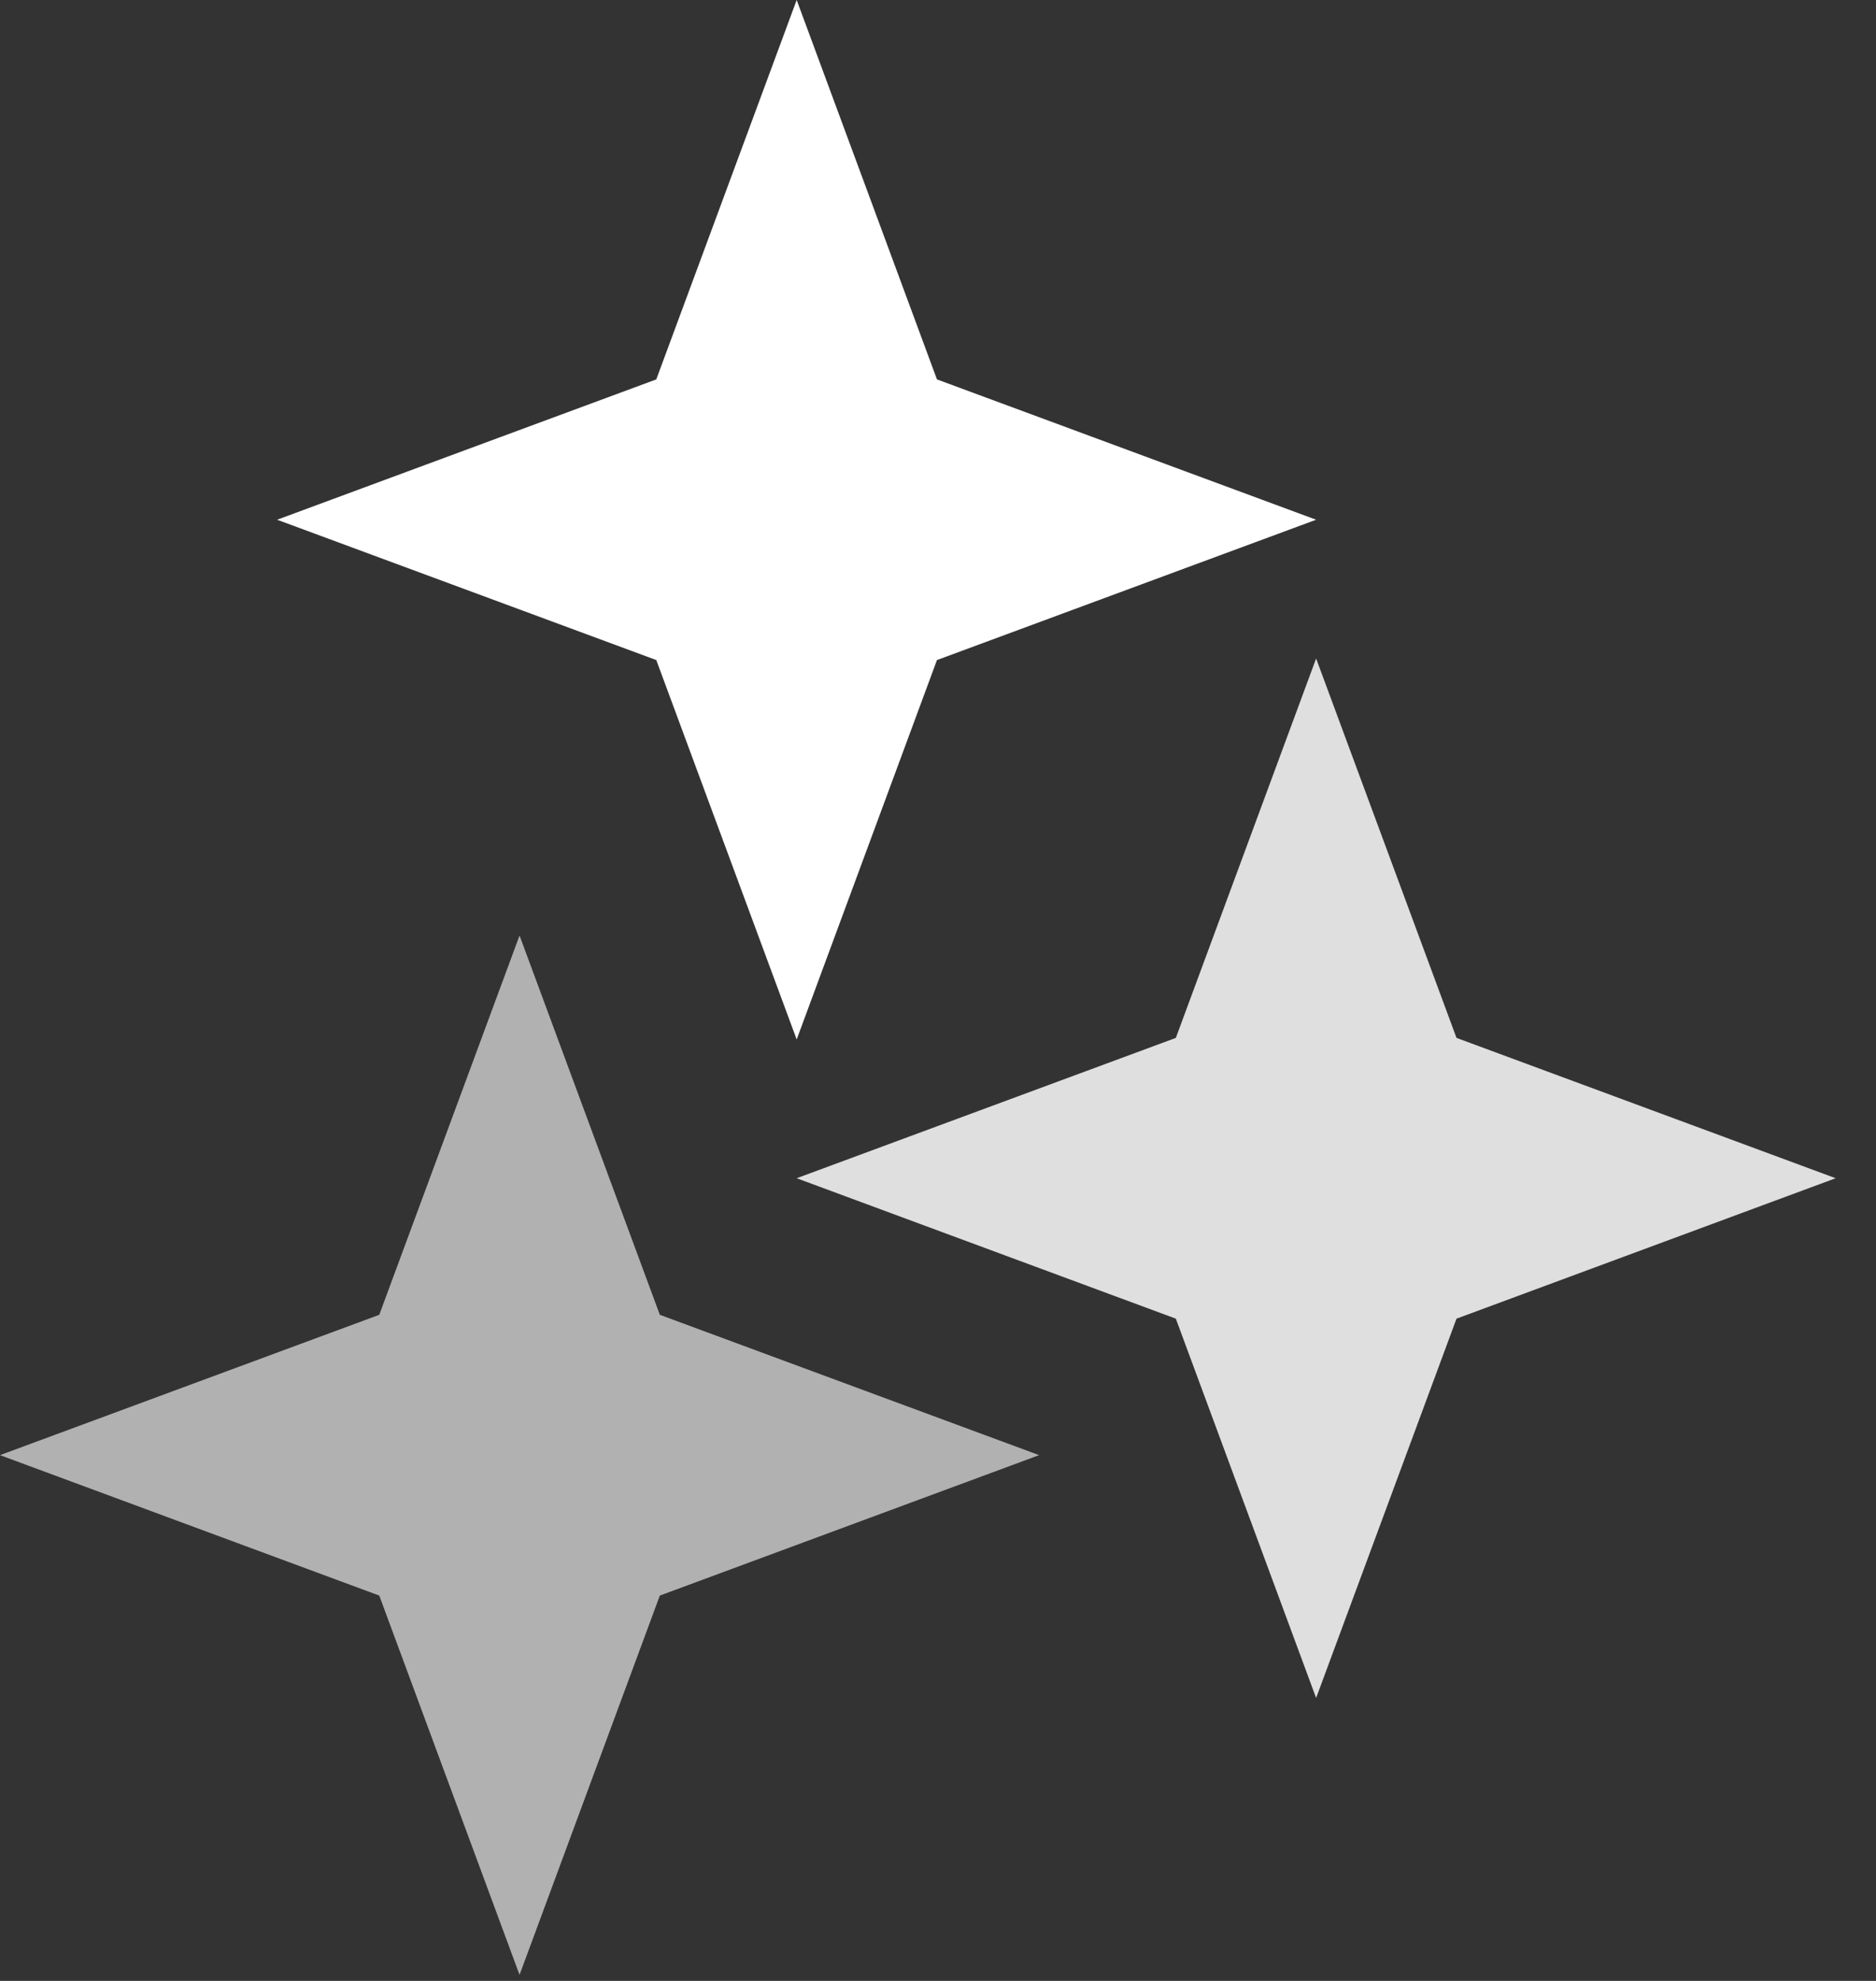 <svg width="18" height="19" viewBox="0 0 18 19" fill="none" xmlns="http://www.w3.org/2000/svg">
<rect x="0" y="0" width="18" height="19" fill="#333333" stroke="none"/>
<path d="M7.644 0L8.99 3.639L12.628 4.985L8.99 6.331L7.644 9.97L6.297 6.331L2.659 4.985L6.297 3.639L7.644 0Z" fill="#ffffff"/>
<path d="M12.628 6.316L13.975 9.955L17.613 11.301L13.975 12.648L12.628 16.286L11.282 12.648L7.644 11.301L11.282 9.955L12.628 6.316Z" fill="#ffffff" fill-opacity="0.84"/>
<path d="M4.985 8.973L6.331 12.611L9.97 13.957L6.331 15.304L4.985 18.942L3.639 15.304L0 13.957L3.639 12.611L4.985 8.973Z" fill="#ffffff" fill-opacity="0.62"/>
</svg>

